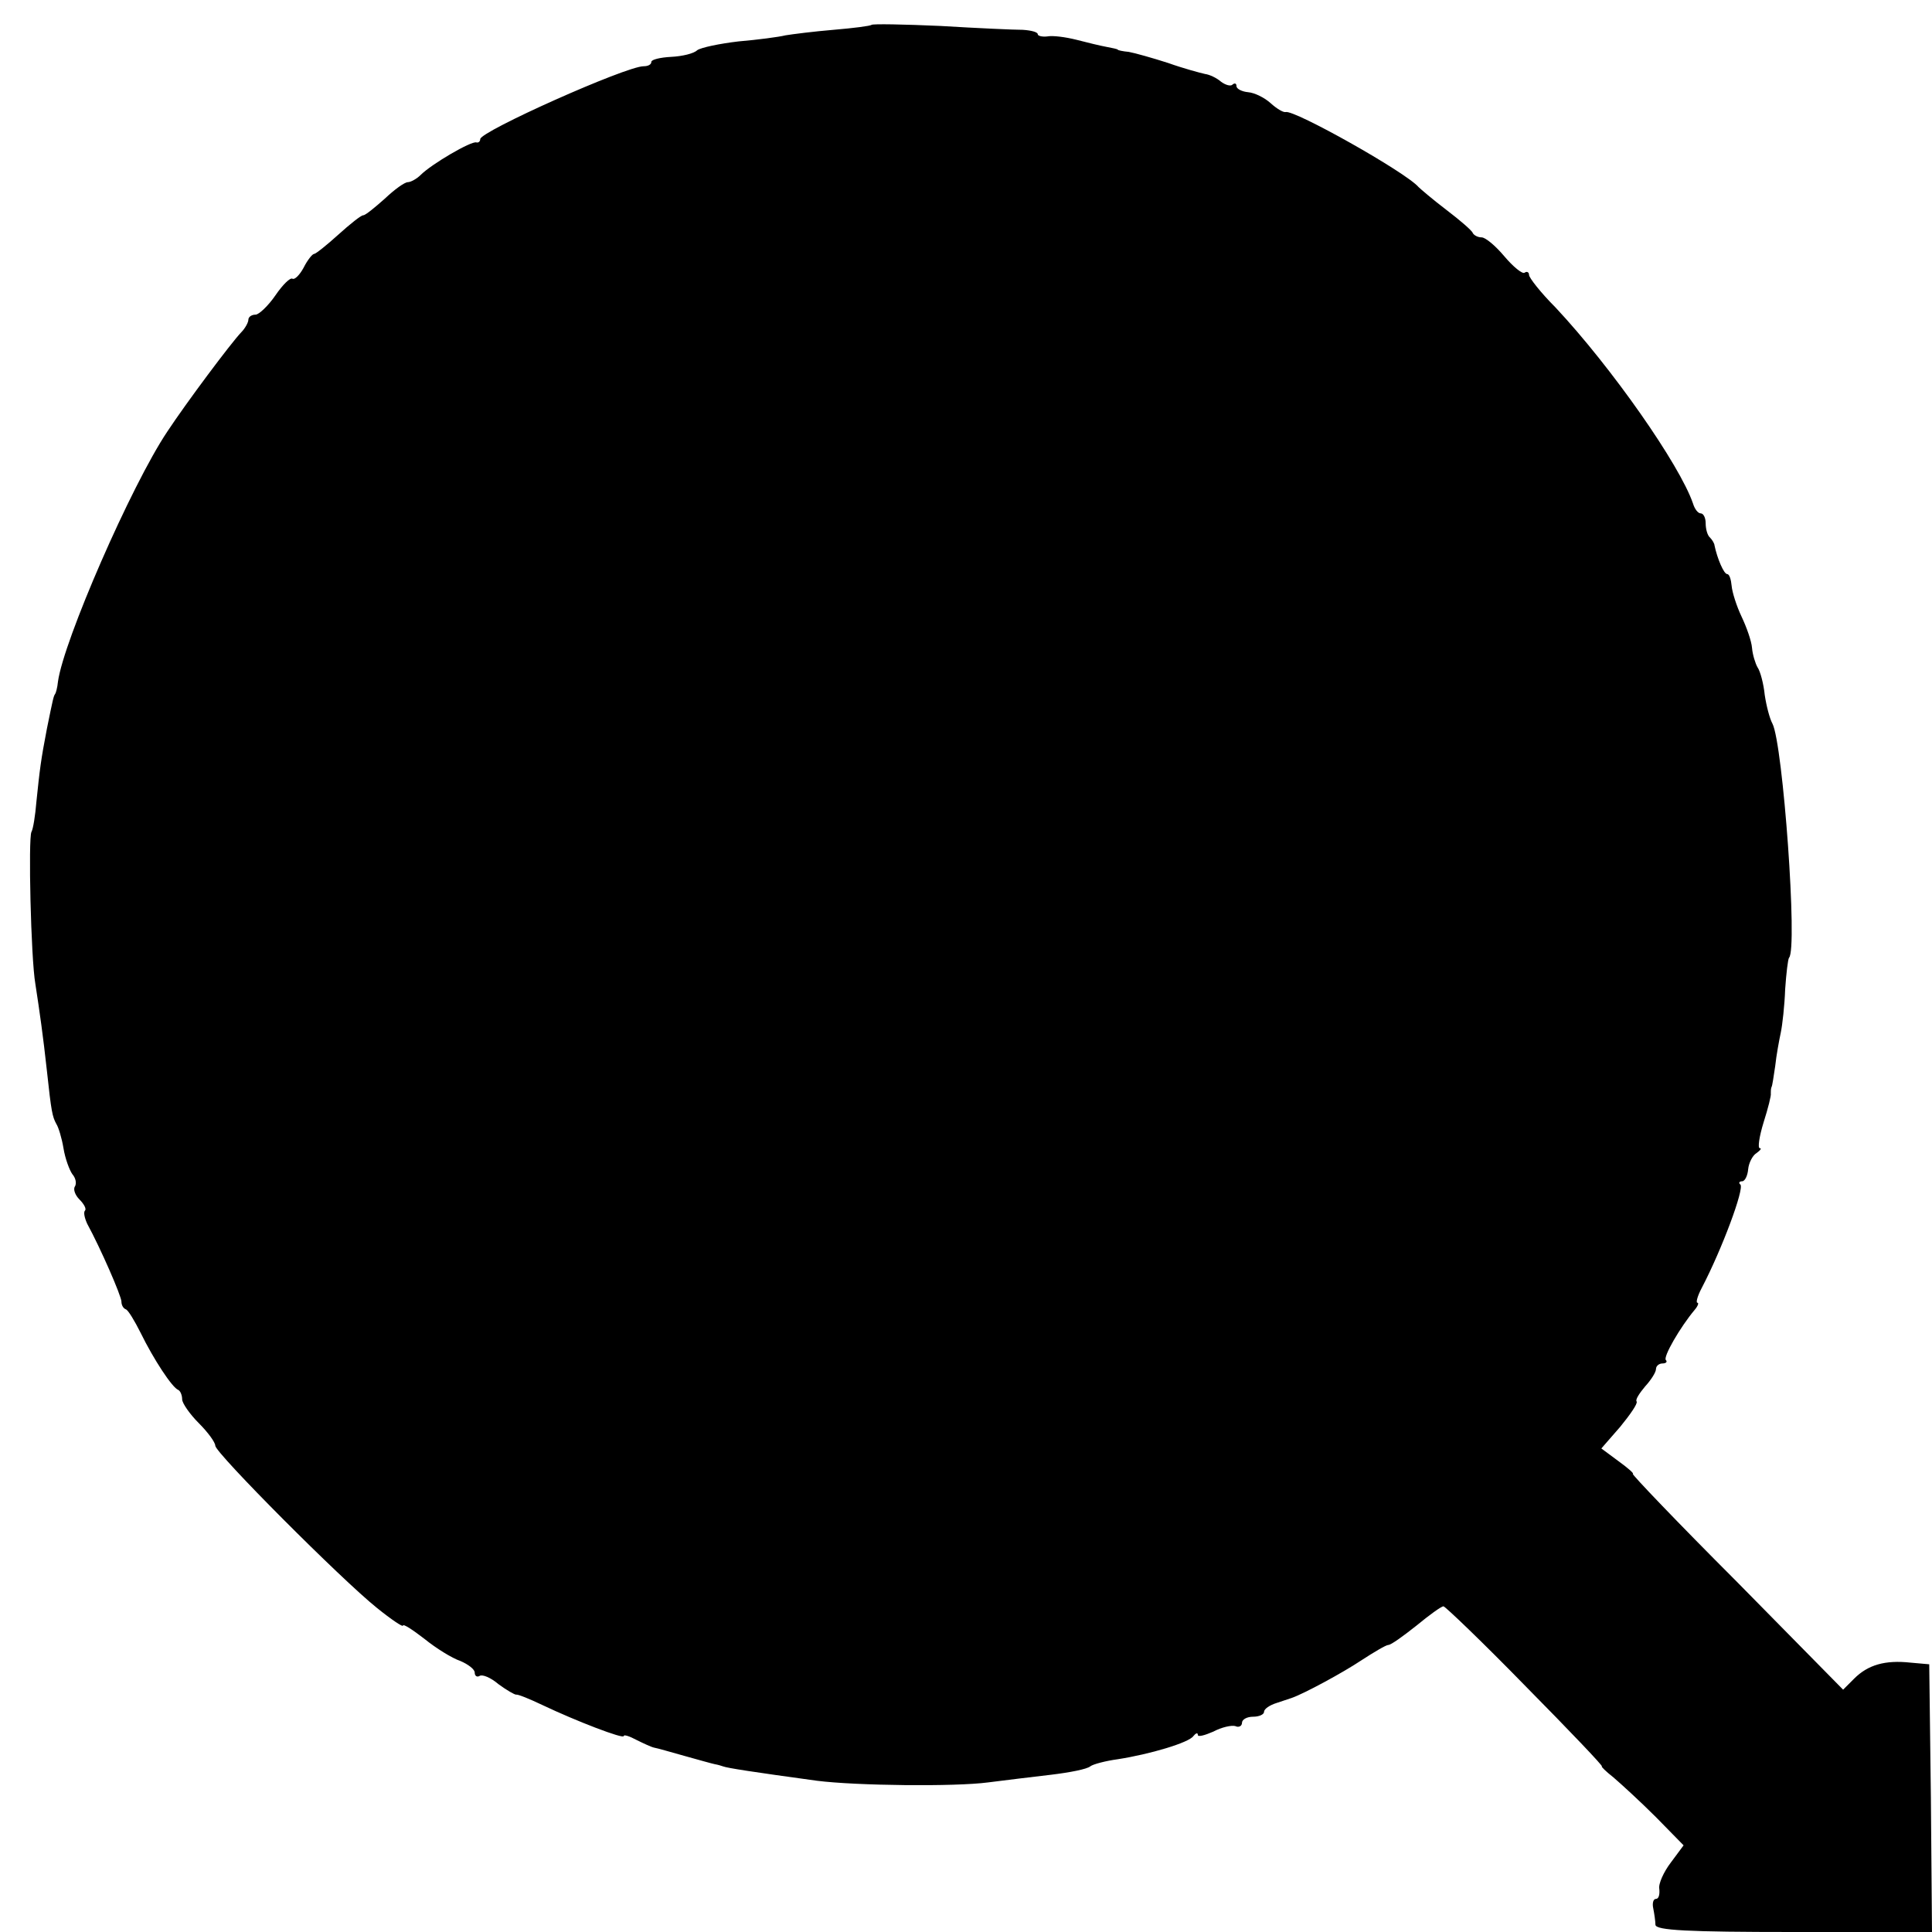 <?xml version="1.0" standalone="no"?>
<!DOCTYPE svg PUBLIC "-//W3C//DTD SVG 20010904//EN"
 "http://www.w3.org/TR/2001/REC-SVG-20010904/DTD/svg10.dtd">
<svg version="1.0" xmlns="http://www.w3.org/2000/svg"
 width="350pt" height="350pt" viewBox="0 0 350 350"
 preserveAspectRatio="xMidYMid meet">
<g transform="translate(0,350) scale(0.1,-0.1)"
fill="#000000" stroke="none">
<path d="M1579 3455 c-2 -2 -33 -6 -69 -9 -36 -3 -75 -8 -87 -10 -12 -3 -50
-8 -85 -11 -34 -4 -68 -11 -75 -16 -6 -6 -27 -11 -47 -12 -20 -1 -36 -5 -36
-9 0 -5 -6 -8 -14 -8 -32 0 -296 -118 -296 -132 0 -4 -3 -7 -7 -6 -9 3 -81
-39 -101 -59 -7 -7 -18 -13 -23 -13 -6 0 -24 -13 -42 -30 -18 -16 -35 -30 -39
-30 -4 0 -24 -16 -45 -35 -21 -19 -41 -35 -44 -35 -3 0 -12 -11 -19 -25 -7
-13 -16 -22 -20 -20 -4 3 -18 -11 -31 -30 -13 -19 -30 -35 -36 -35 -7 0 -13
-4 -13 -9 0 -5 -6 -16 -13 -23 -19 -20 -99 -127 -134 -180 -65 -97 -188 -379
-198 -453 -1 -11 -4 -21 -5 -22 -3 -4 -4 -9 -15 -63 -11 -57 -13 -74 -19 -132
-2 -25 -6 -50 -9 -55 -6 -11 -1 -229 7 -275 8 -52 14 -94 21 -158 8 -75 10
-83 17 -96 4 -6 10 -26 13 -44 3 -19 11 -40 16 -47 6 -7 8 -16 5 -22 -4 -5 0
-16 8 -24 8 -8 13 -17 10 -20 -3 -3 -1 -13 4 -24 24 -44 62 -131 62 -141 0 -6
3 -12 8 -14 4 -1 16 -21 27 -43 23 -47 57 -99 68 -103 4 -2 7 -10 7 -17 0 -7
14 -27 30 -43 17 -17 30 -35 30 -41 0 -13 228 -242 293 -294 26 -21 47 -35 47
-32 0 4 17 -7 39 -24 21 -17 50 -35 65 -40 14 -6 26 -15 26 -21 0 -6 4 -9 9
-6 5 3 20 -3 34 -15 15 -11 29 -19 32 -19 3 1 25 -8 48 -19 61 -29 147 -62
147 -56 0 3 10 0 23 -7 12 -6 27 -13 32 -14 6 -1 30 -8 55 -15 25 -7 50 -14
55 -15 6 -1 12 -3 15 -4 8 -3 53 -10 170 -26 71 -9 250 -11 310 -3 30 4 82 10
115 14 33 4 64 10 70 15 5 4 28 10 50 13 58 9 129 30 137 42 4 5 8 7 8 2 0 -4
12 -1 28 6 15 8 33 12 40 10 6 -3 12 0 12 6 0 6 9 11 20 11 11 0 20 4 20 9 0
5 10 12 23 16 12 4 24 8 27 9 23 8 93 46 126 68 23 15 45 28 49 28 5 0 27 16
51 35 23 19 45 35 49 35 3 0 71 -65 149 -145 79 -80 141 -145 138 -145 -2 0 7
-9 21 -20 14 -12 49 -44 77 -72 l50 -51 -23 -31 c-13 -17 -23 -39 -21 -48 1
-10 -1 -18 -6 -18 -5 0 -7 -8 -5 -17 2 -10 4 -24 4 -30 1 -10 58 -13 251 -13
l250 0 -2 243 -3 242 -34 3 c-46 5 -77 -4 -102 -29 l-20 -20 -193 196 c-107
107 -191 195 -188 195 3 0 -8 10 -26 23 l-31 23 34 39 c18 22 32 42 30 46 -3
3 5 15 15 27 11 12 20 26 20 32 0 5 5 10 12 10 6 0 9 3 6 6 -6 5 26 60 52 91
6 7 8 13 5 13 -3 0 0 12 8 27 37 71 77 179 70 187 -4 3 -2 6 3 6 5 0 10 10 11
22 1 11 8 25 15 29 7 5 10 9 6 9 -4 0 -1 21 7 47 8 25 14 49 13 52 0 3 0 8 1
11 2 3 4 20 7 39 2 19 7 46 10 60 3 14 7 50 8 79 2 29 5 54 7 57 16 15 -11
387 -30 424 -5 9 -11 32 -14 52 -2 20 -8 43 -13 50 -4 7 -9 23 -10 35 -1 13
-10 38 -19 57 -9 19 -17 44 -18 56 -1 11 -4 21 -8 21 -6 0 -18 28 -23 52 0 3
-4 10 -8 14 -5 4 -8 16 -8 26 0 10 -4 18 -9 18 -5 0 -11 8 -14 18 -24 70 -147
246 -249 355 -27 27 -48 54 -48 59 0 5 -4 7 -8 4 -4 -3 -21 11 -37 30 -16 19
-34 34 -41 34 -7 0 -14 4 -16 8 -1 4 -23 23 -48 42 -25 19 -47 38 -50 41 -23
27 -226 141 -241 136 -4 -1 -16 6 -27 16 -11 10 -29 19 -41 20 -11 1 -21 6
-21 11 0 5 -3 6 -7 3 -3 -4 -13 -1 -21 5 -8 7 -21 13 -29 14 -9 2 -39 10 -67
20 -28 9 -60 18 -71 20 -11 1 -20 3 -20 4 0 1 -9 3 -20 5 -11 2 -36 8 -55 13
-20 5 -43 8 -53 6 -9 -1 -17 1 -17 4 0 4 -12 7 -27 8 -16 0 -83 3 -149 7 -67
3 -123 4 -125 2z"/>
</g>
</svg>
